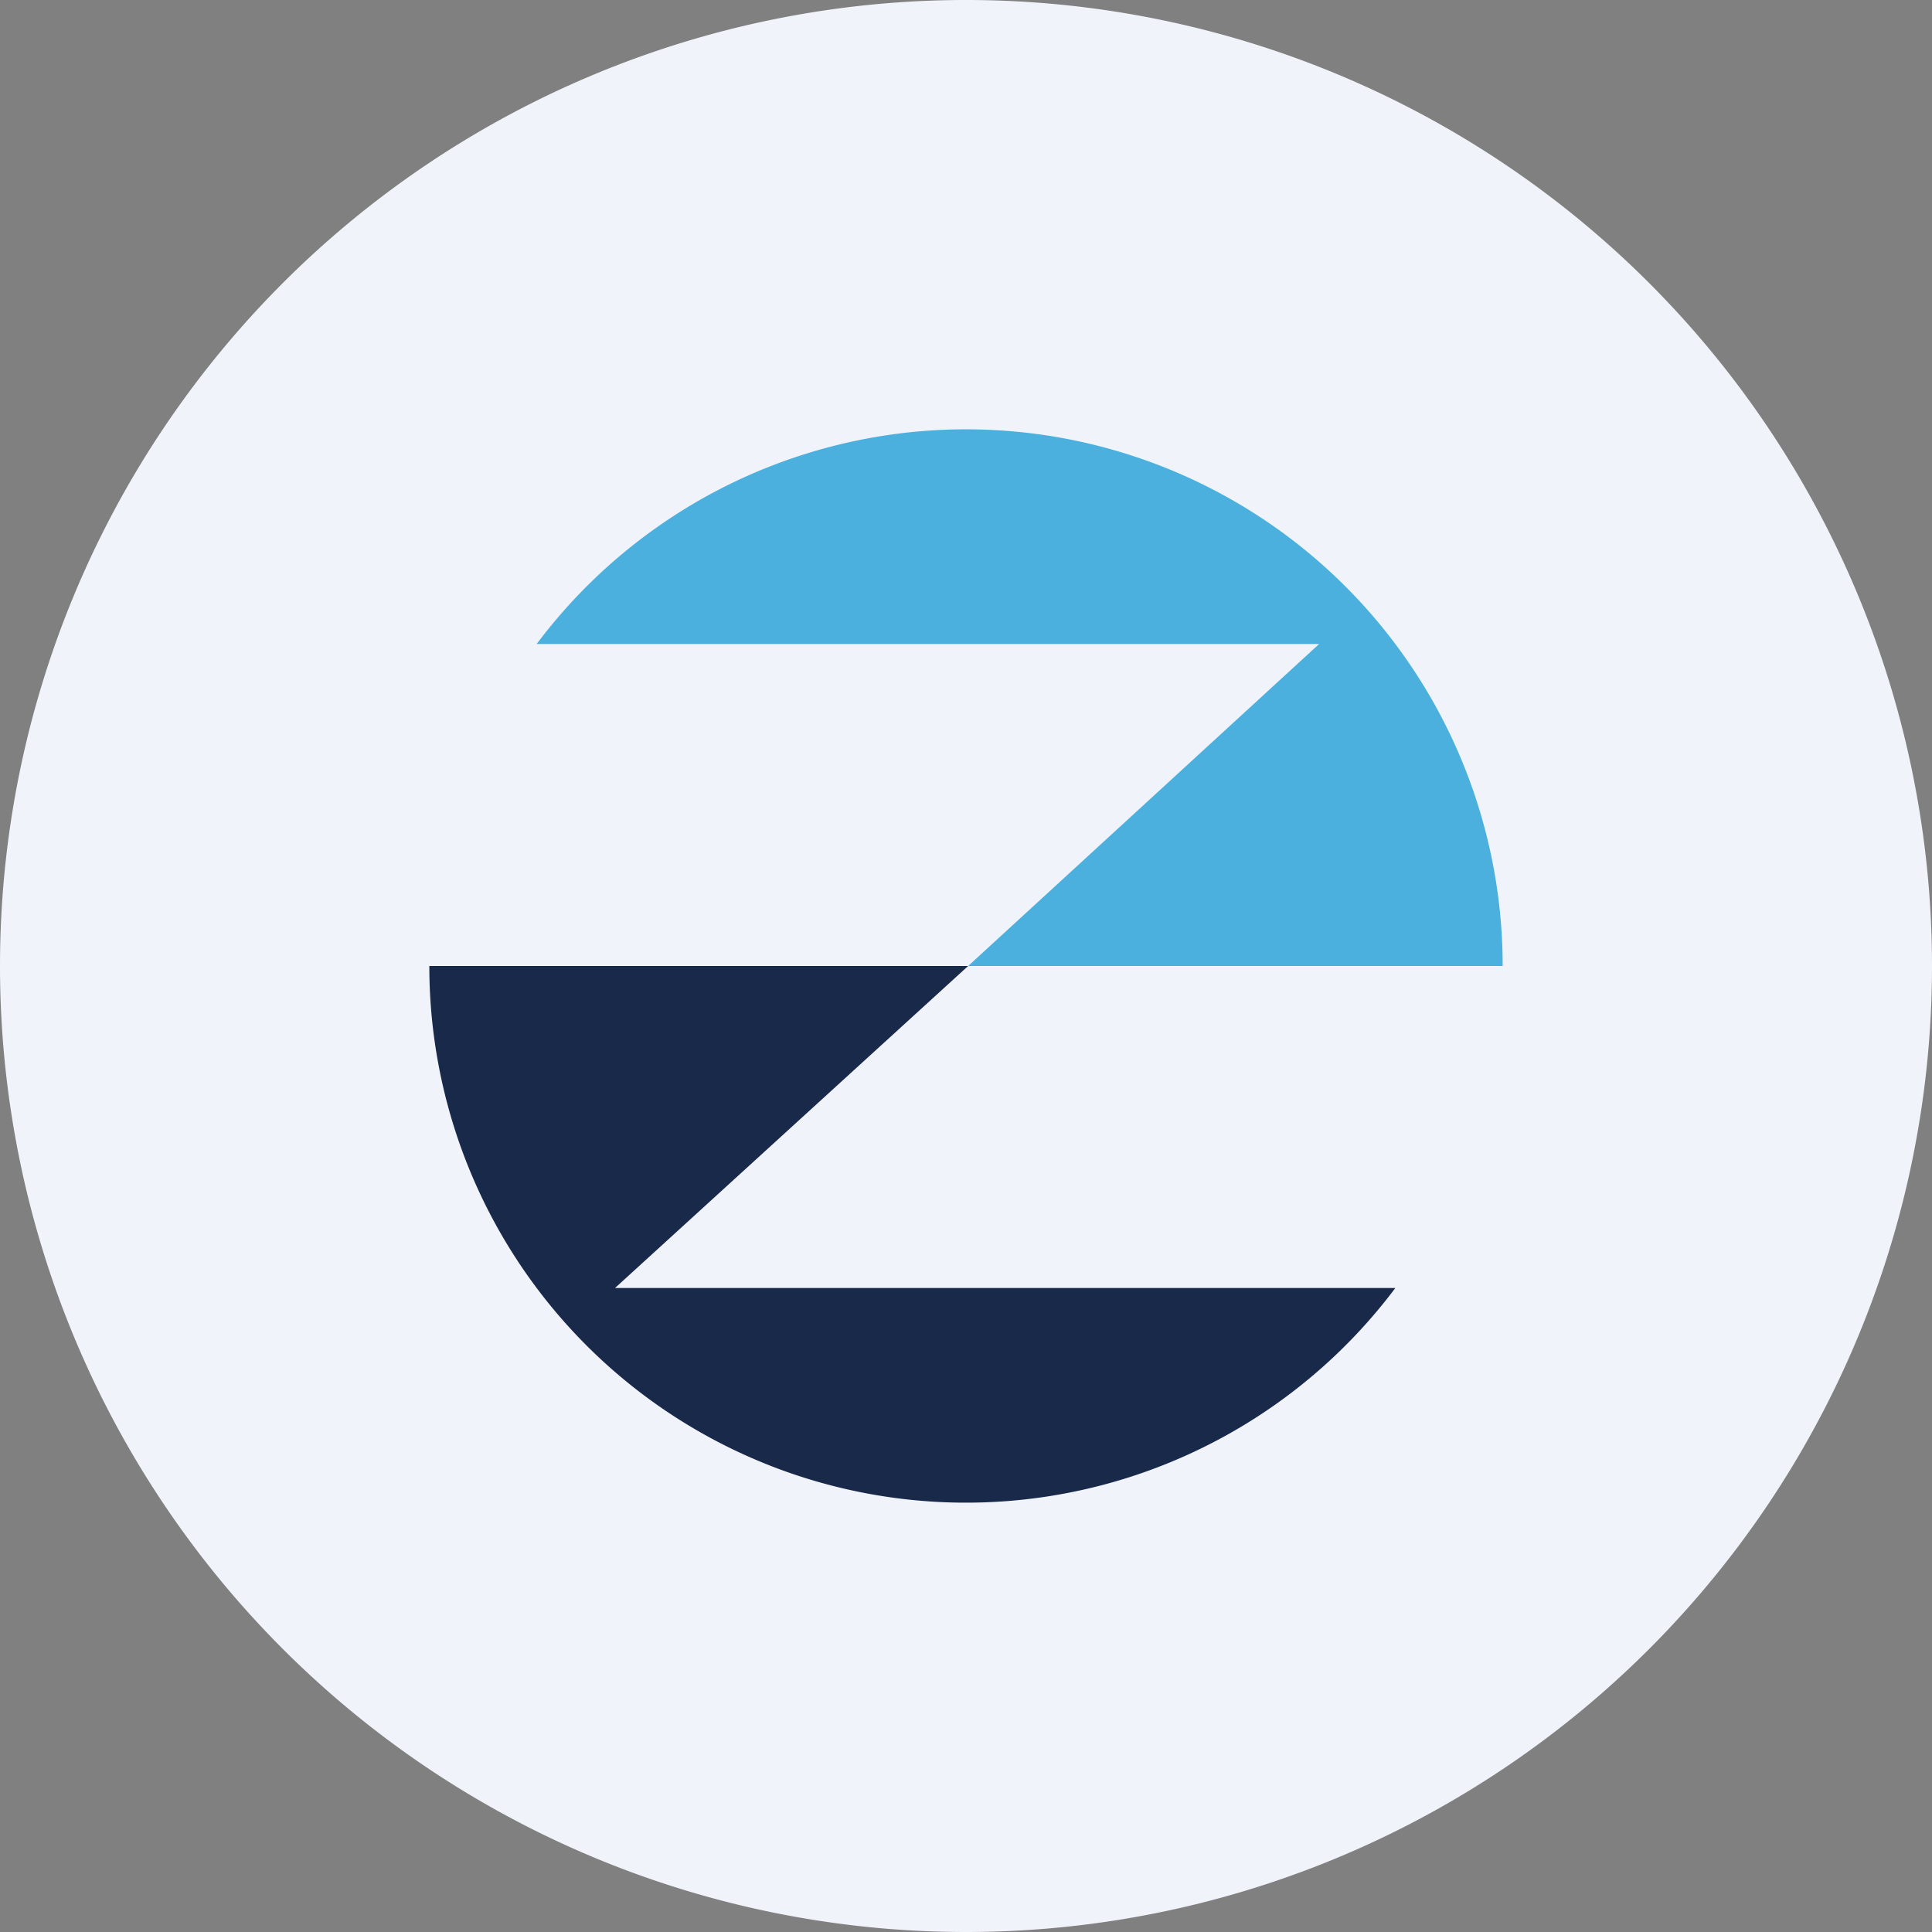<!-- by TradingView --><svg width="18" height="18" viewBox="0 0 18 18" xmlns="http://www.w3.org/2000/svg"><rect x="0" y="0" width="18" height="18" fill="#808080" stroke="none"/><path d="M0 9a9 9 0 1 1 18 0A9 9 0 1 1 0 9Z" fill="#F0F3FA"/><path d="M13 12a5 5 0 0 1-9-3h5.02l-3.29 3H13Z" fill="#19294A"/><path d="M5 6a5 5 0 0 1 9 3H9.02l3.27-3H5Z" fill="#4BB0DE"/></svg>
